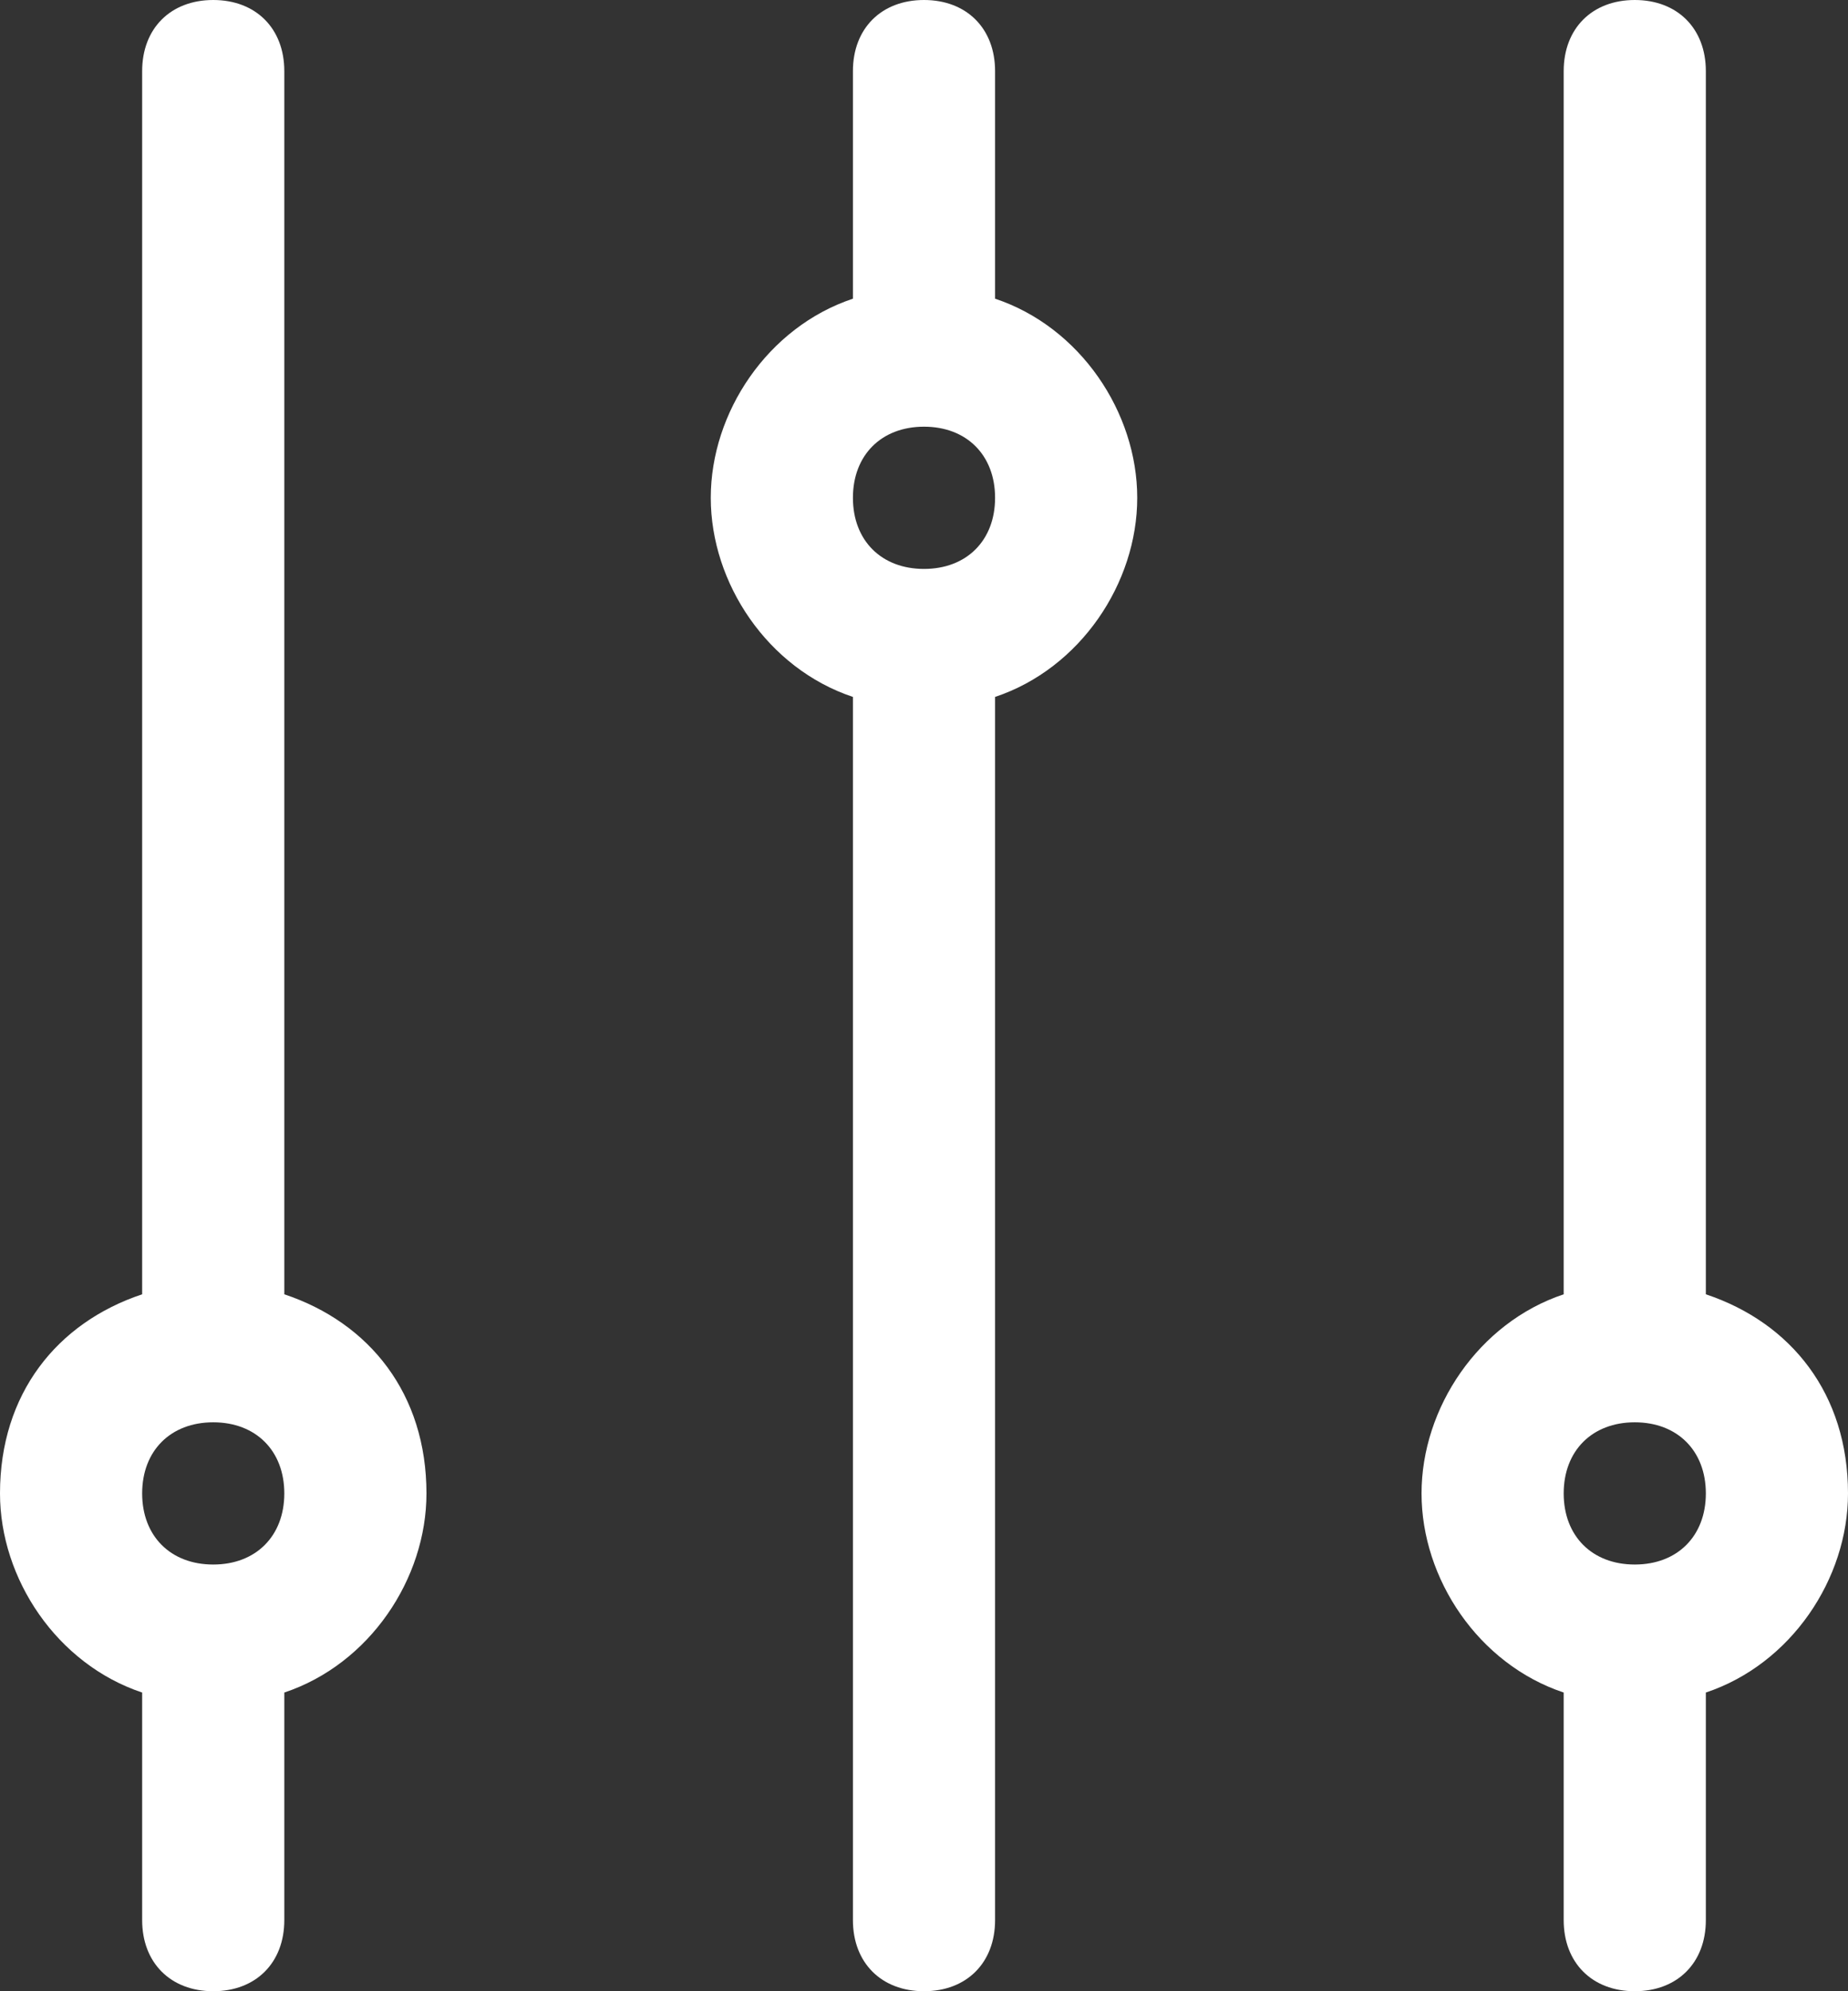 <svg width="13" height="14" viewBox="0 0 13 14" fill="none" xmlns="http://www.w3.org/2000/svg">
<rect x="0" y="0" width="13" height="14" fill="#333333" stroke="none"/>
<path d="M12 9.1V0.5C12 0.2 11.8 0 11.5 0C11.2 0 11 0.2 11 0.5V9.1C10.4 9.3 10 9.9 10 10.5C10 11.1 10.4 11.7 11 11.9V13.5C11 13.8 11.2 14 11.5 14C11.8 14 12 13.8 12 13.5V11.9C12.6 11.7 13 11.1 13 10.5C13 9.8 12.6 9.3 12 9.1ZM11.5 11C11.2 11 11 10.8 11 10.5C11 10.2 11.2 10 11.5 10C11.8 10 12 10.2 12 10.5C12 10.8 11.8 11 11.5 11ZM2 9.1V0.5C2 0.2 1.8 0 1.5 0C1.2 0 1 0.2 1 0.5V9.1C0.4 9.3 0 9.8 0 10.5C0 11.1 0.4 11.7 1 11.9V13.5C1 13.8 1.2 14 1.5 14C1.8 14 2 13.8 2 13.5V11.9C2.6 11.7 3 11.1 3 10.5C3 9.8 2.6 9.3 2 9.1ZM1.5 11C1.2 11 1 10.8 1 10.5C1 10.2 1.2 10 1.5 10C1.8 10 2 10.2 2 10.5C2 10.8 1.8 11 1.5 11ZM7 2.1V0.5C7 0.2 6.8 0 6.5 0C6.2 0 6 0.2 6 0.5V2.1C5.4 2.3 5 2.9 5 3.5C5 4.1 5.4 4.7 6 4.9V13.5C6 13.8 6.2 14 6.5 14C6.8 14 7 13.8 7 13.5V4.9C7.6 4.7 8 4.1 8 3.5C8 2.9 7.6 2.3 7 2.1ZM6.5 4C6.2 4 6 3.8 6 3.5C6 3.2 6.2 3 6.5 3C6.8 3 7 3.2 7 3.5C7 3.8 6.8 4 6.5 4Z" fill="white"/>
</svg>
